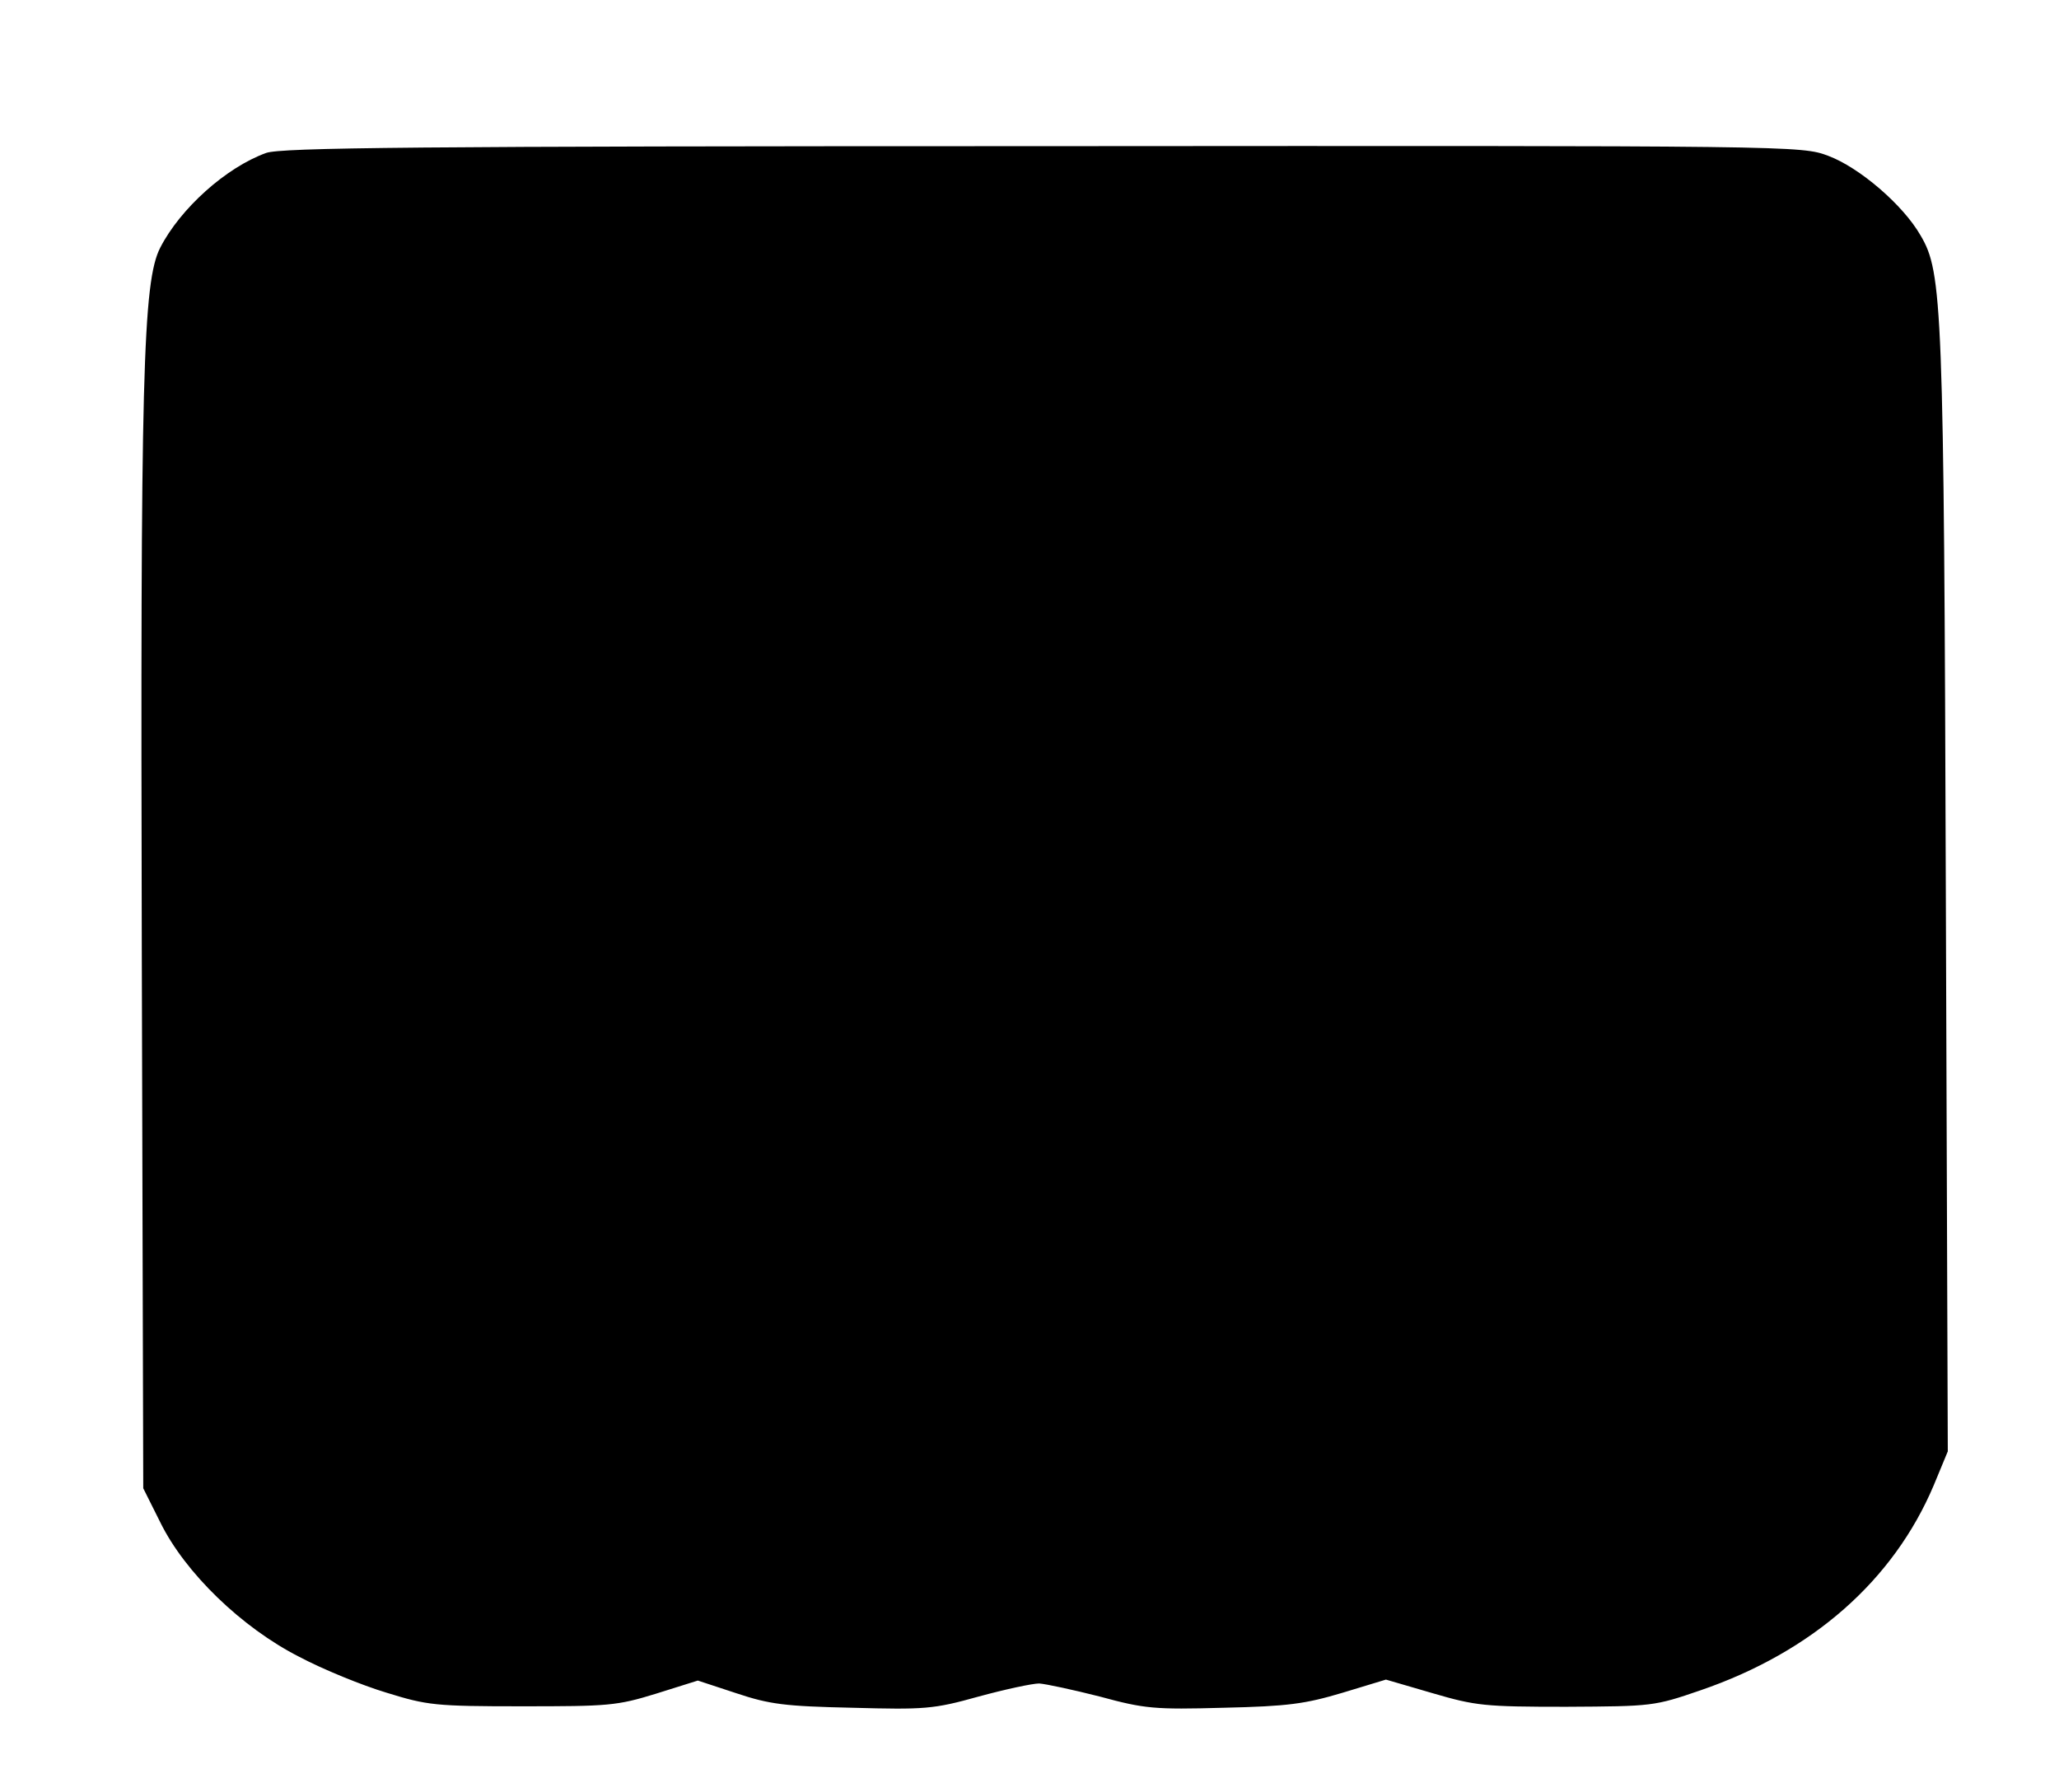 <?xml version="1.0" standalone="no"?>
<!DOCTYPE svg PUBLIC "-//W3C//DTD SVG 20010904//EN"
 "http://www.w3.org/TR/2001/REC-SVG-20010904/DTD/svg10.dtd">
<svg version="1.0" xmlns="http://www.w3.org/2000/svg"
 width="424pt" height="369pt" viewBox="0 0 424 369"
 preserveAspectRatio="xMidYMid meet">
<g transform="translate(0,369) scale(0.1,-0.1)"
fill="#000000" stroke="none">
<path d="M548 3375 c-83 -30 -177 -115 -218 -195 -36 -70 -41 -264 -38 -1450
l3 -1105 35 -70 c51 -104 168 -217 286 -277 49 -26 130 -59 180 -74 84 -26
100 -28 279 -28 178 0 195 1 276 26 l86 27 79 -26 c69 -23 100 -27 239 -30
149 -4 167 -3 260 23 55 15 111 27 125 27 14 -1 70 -13 125 -27 92 -25 112
-27 255 -23 133 3 168 8 245 31 l89 27 96 -28 c89 -26 107 -28 275 -28 178 1
181 1 277 34 230 79 397 226 480 422 l29 70 -4 1142 c-4 1220 -7 1286 -52
1362 -36 63 -126 140 -190 164 -56 21 -62 21 -1618 20 -1298 0 -1568 -3 -1599
-14z"/>
</g>
</svg>
